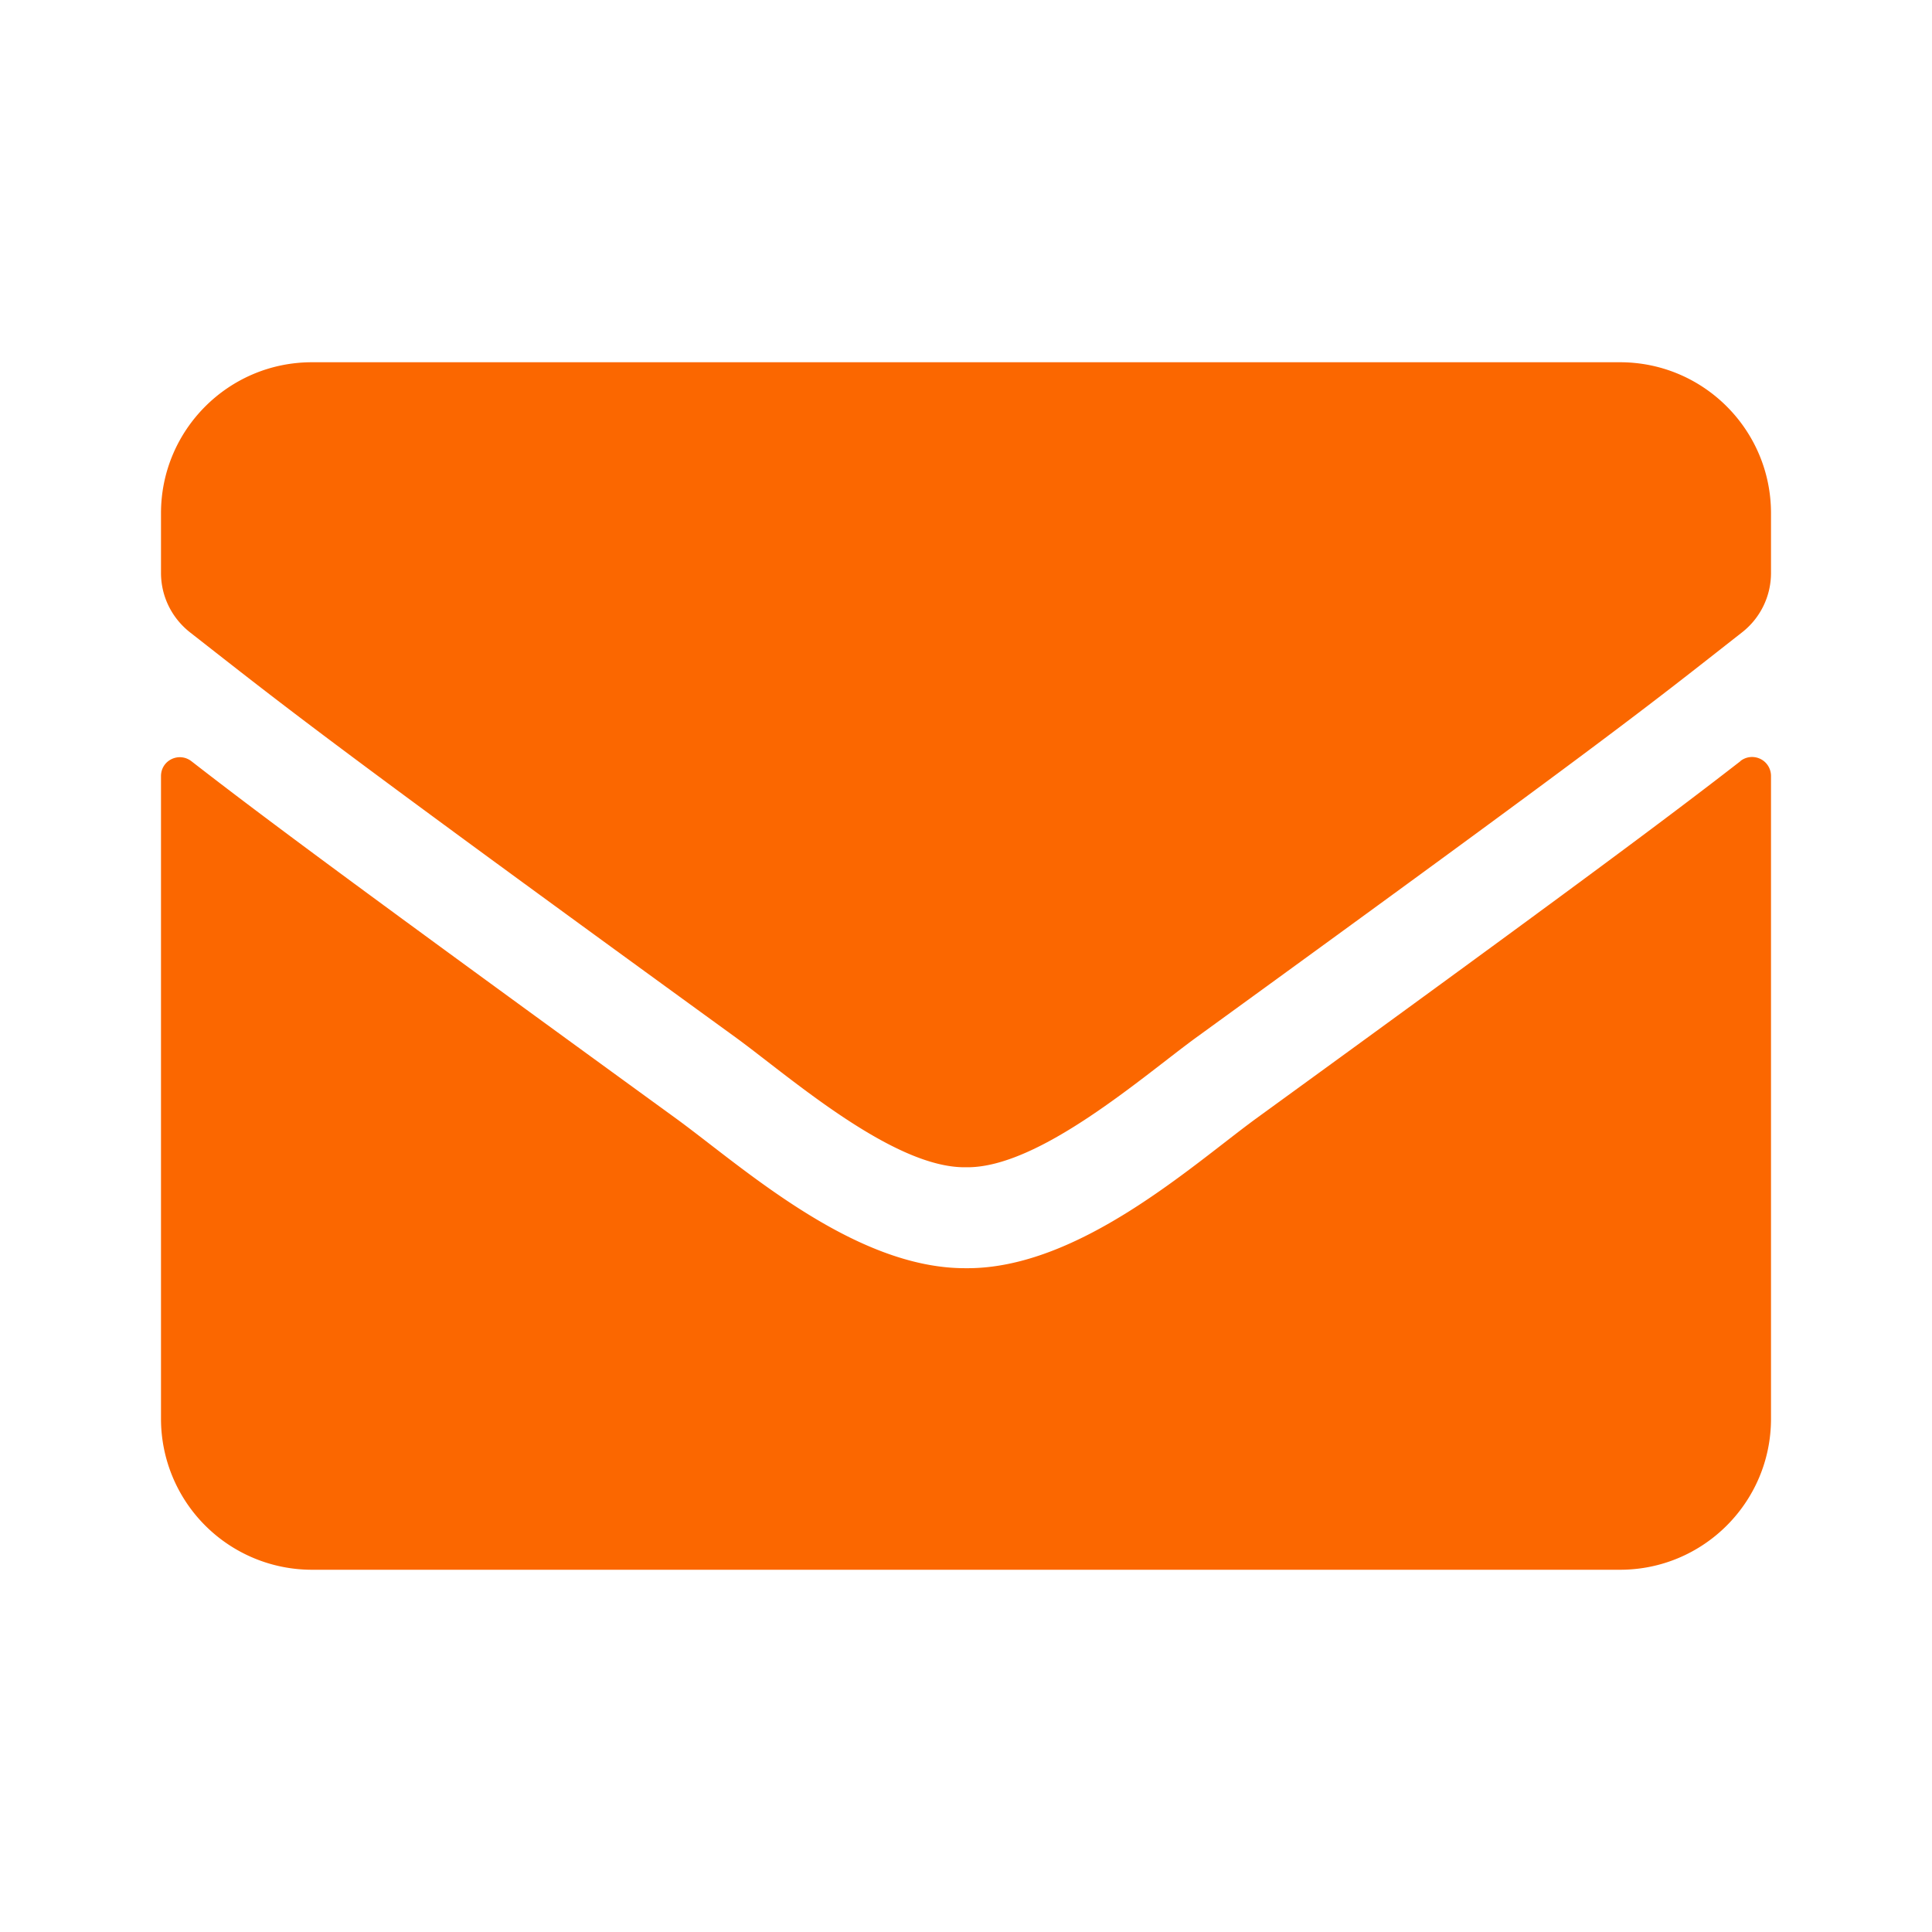 <svg xmlns="http://www.w3.org/2000/svg" xmlns:xlink="http://www.w3.org/1999/xlink" width="24" height="24" viewBox="0 0 24 24">
    <defs>
        <path id="a" d="M19.621 5.453a.235.235 0 0 1 .379.184v7.988c0 1.035-.84 1.875-1.875 1.875H1.875A1.875 1.875 0 0 1 0 13.625V5.641c0-.196.223-.305.379-.184.875.68 2.035 1.543 6.02 4.438.824.601 2.214 1.867 3.601 1.859 1.395.012 2.813-1.281 3.605-1.86C17.59 7 18.746 6.134 19.621 5.455zM10 10.5c.906.016 2.21-1.14 2.867-1.617 5.184-3.762 5.578-4.09 6.774-5.028A.935.935 0 0 0 20 3.117v-.742C20 1.34 19.16.5 18.125.5H1.875C.84.5 0 1.34 0 2.375v.742c0 .29.133.559.36.738 1.195.934 1.59 1.266 6.773 5.028.656.476 1.96 1.633 2.867 1.617z"/>
    </defs>
    <use fill="#FB6700" fill-rule="evenodd" transform="translate(2 4)" xlink:href="#a"/>
</svg>
